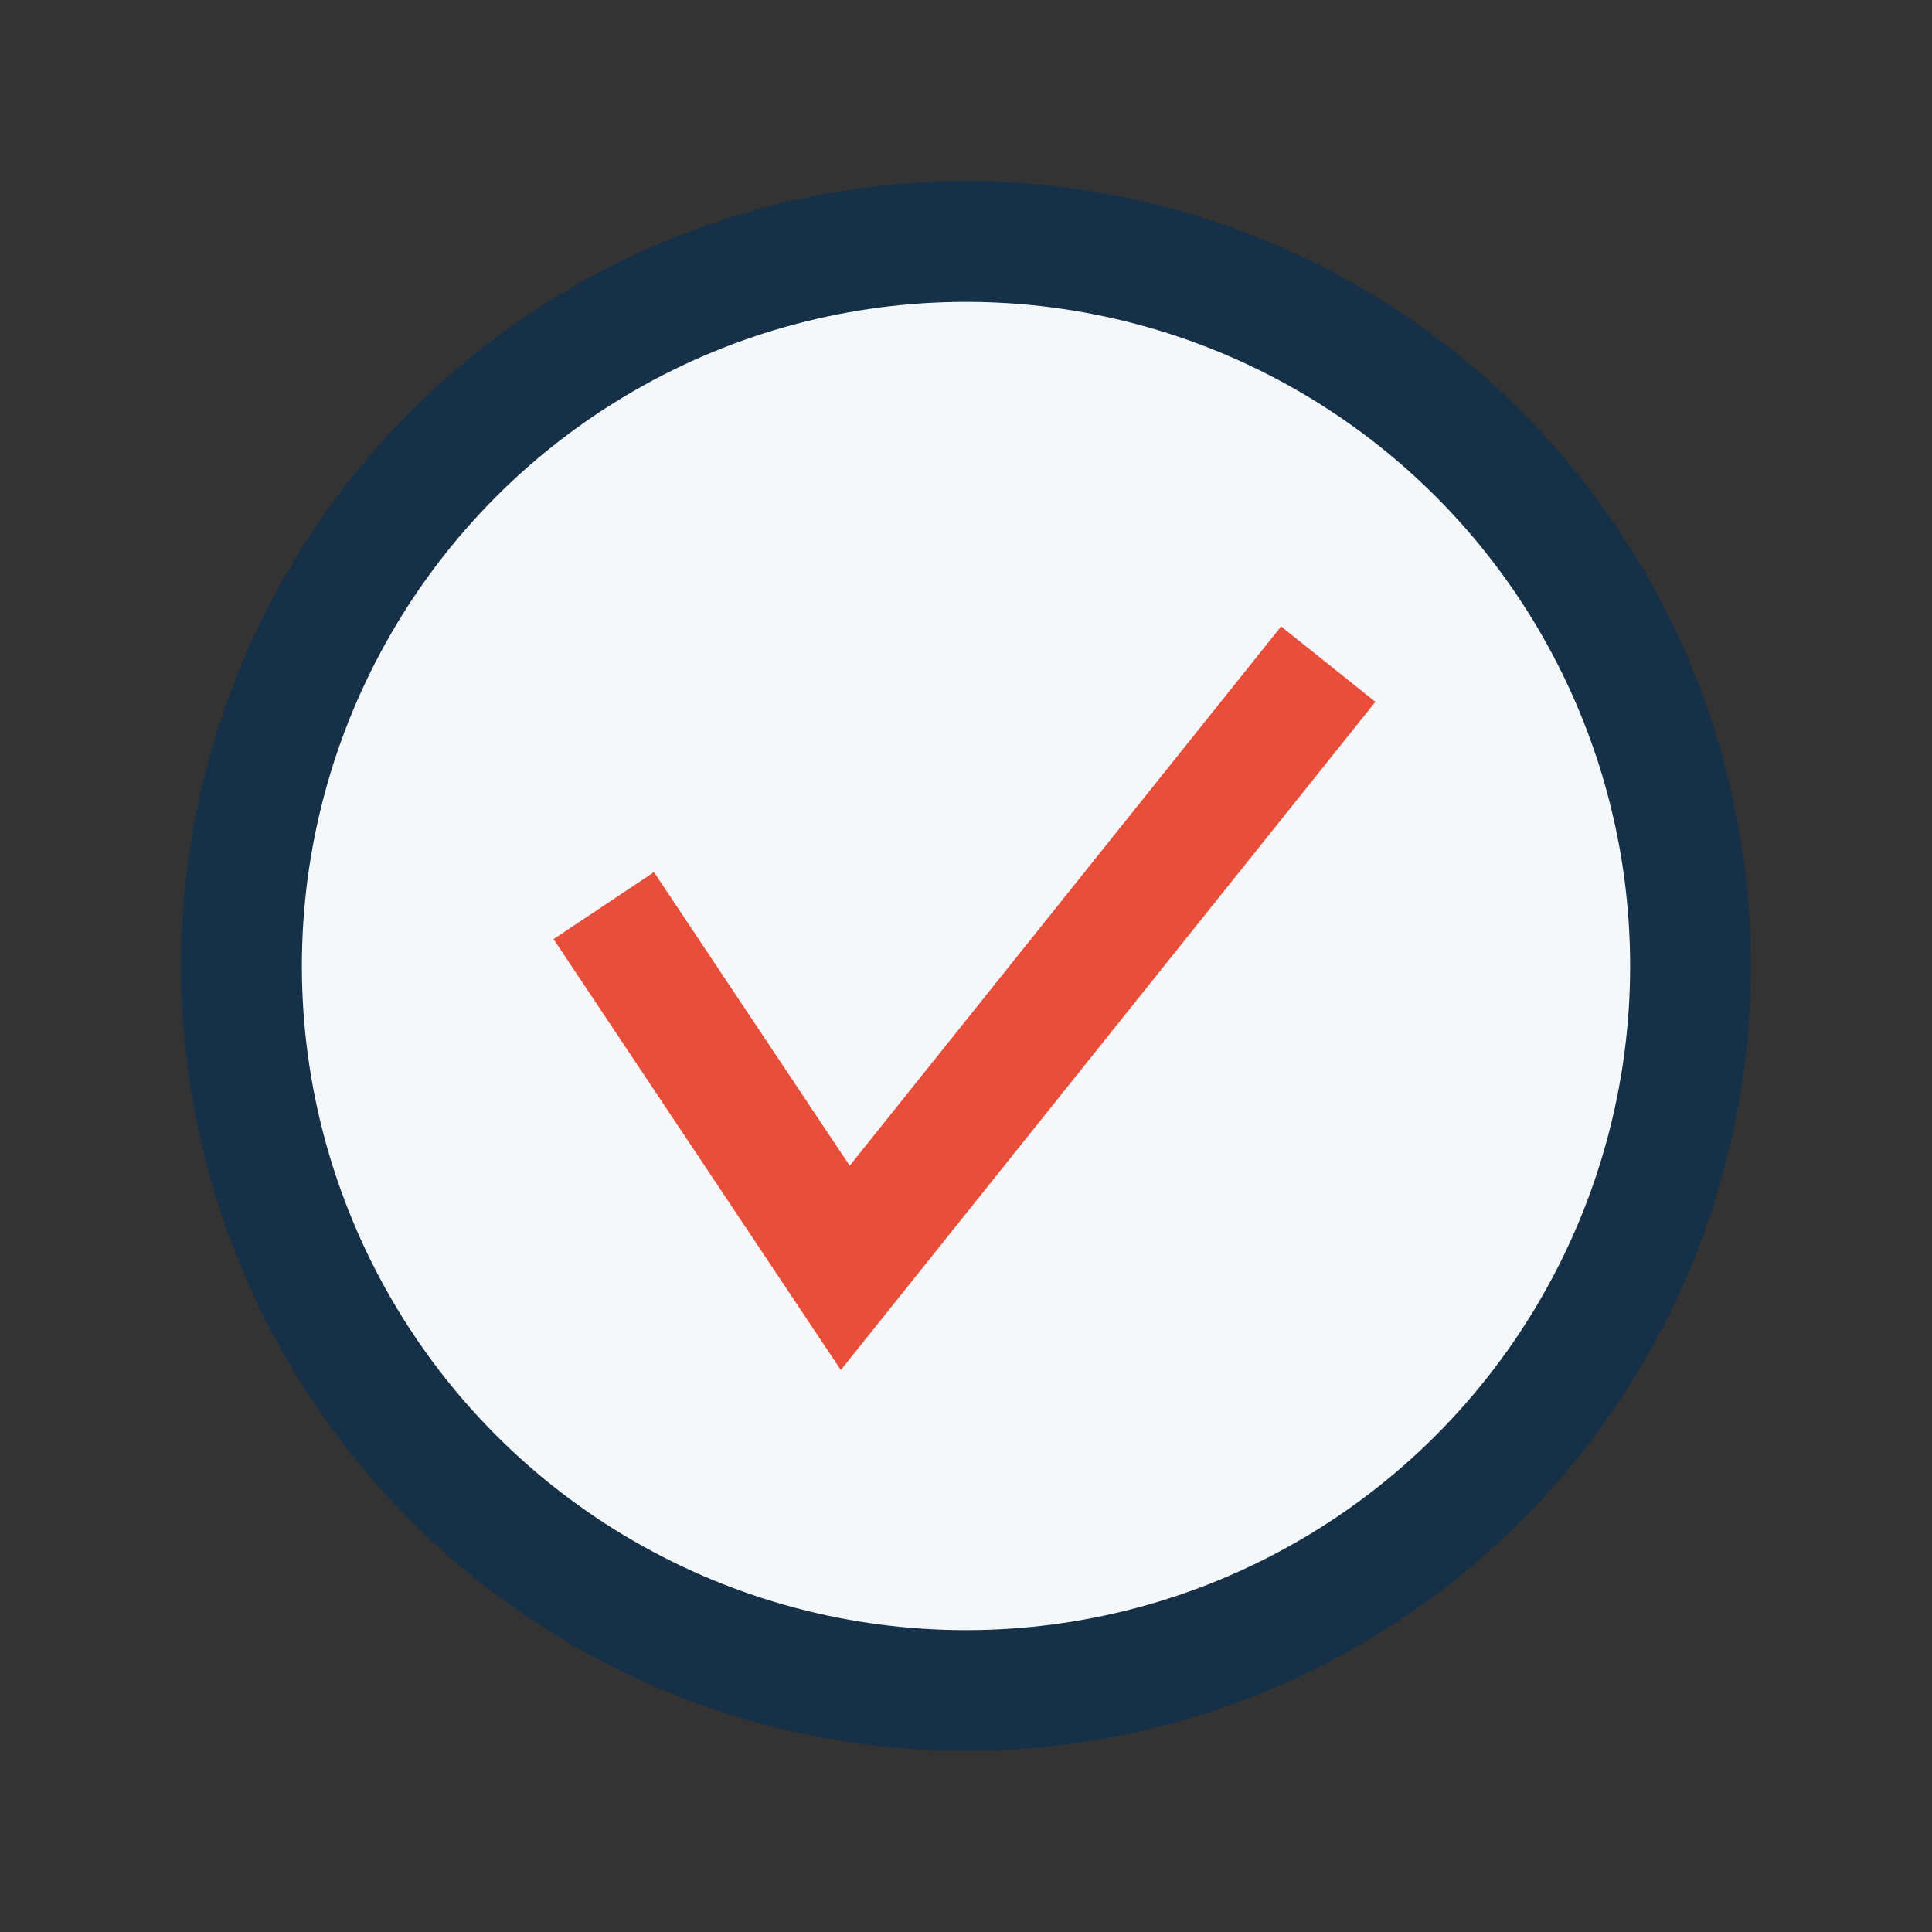 <?xml version="1.0" encoding="UTF-8"?>
<svg xmlns="http://www.w3.org/2000/svg" width="32" height="32" viewBox="0 0 32 32"><rect x="0" y="0" width="32" height="32" fill="#333333" stroke="none"/><circle cx="16" cy="16" r="12" fill="#F5F8FA" stroke="#163047" stroke-width="2"/><path d="M10 15l4 6 8-10" stroke="#E94E3B" stroke-width="2" fill="none"/></svg>